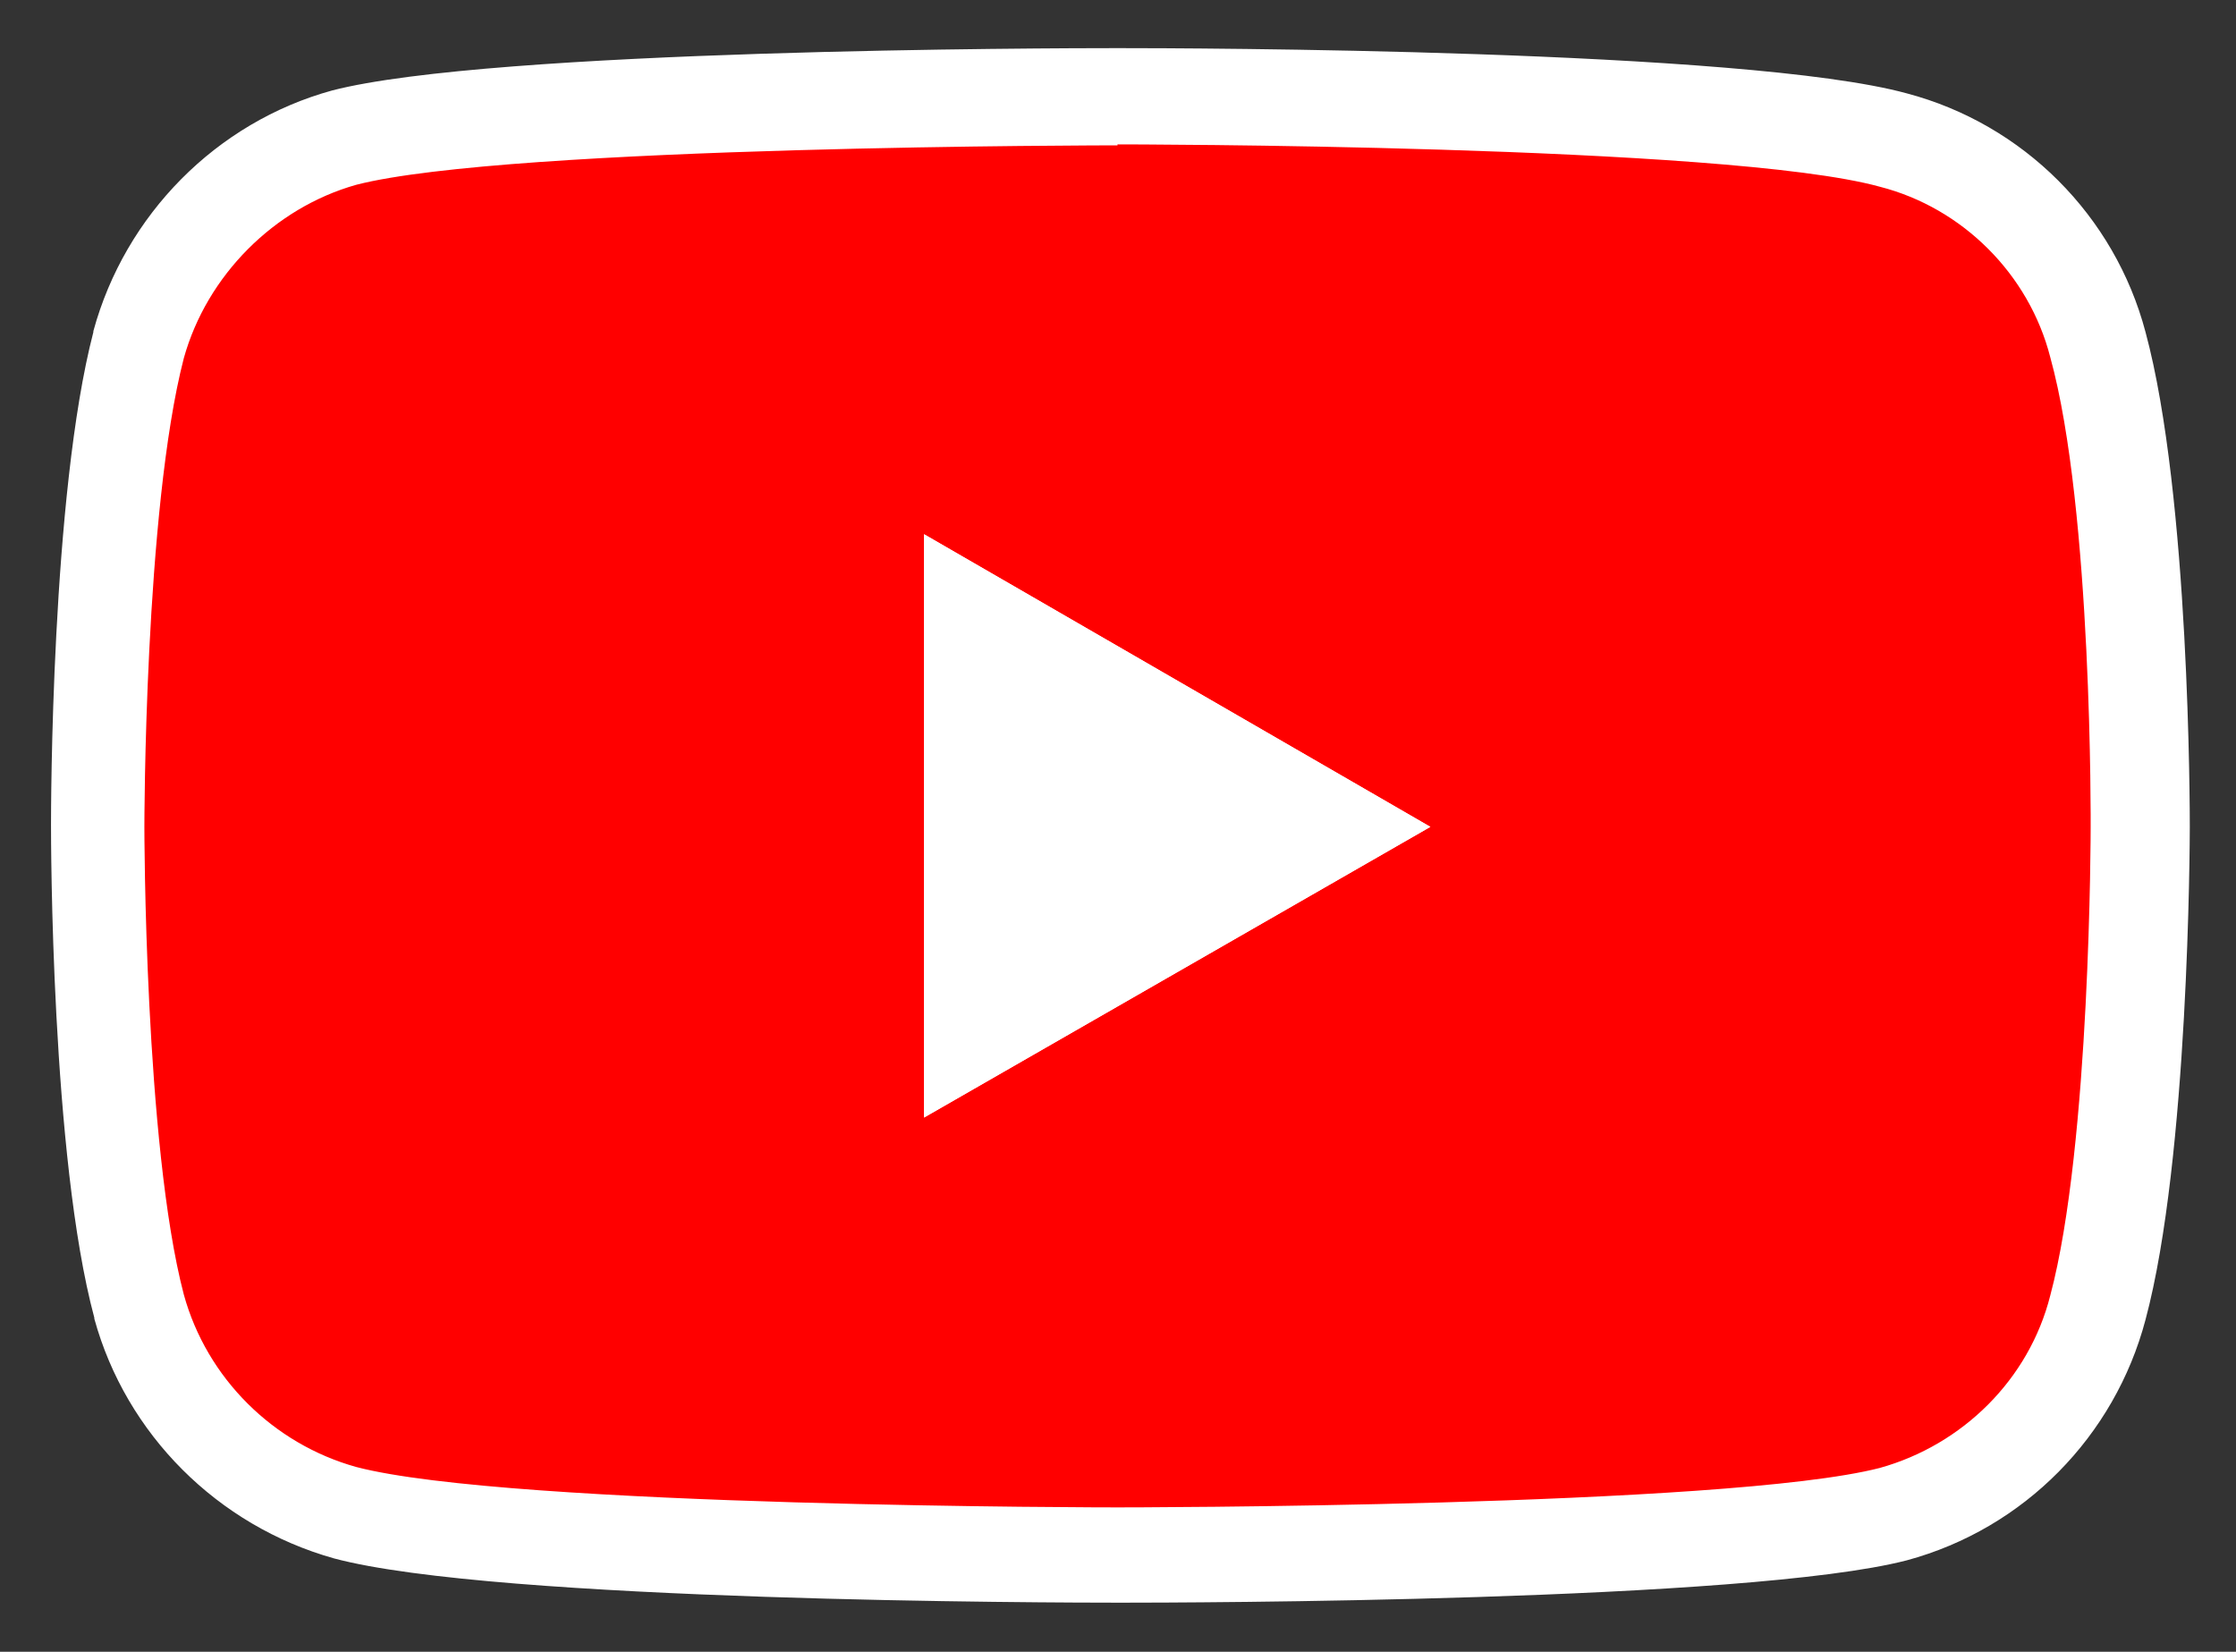 <?xml version="1.0" encoding="UTF-8"?>
<svg id="Ebene_1" data-name="Ebene 1" xmlns="http://www.w3.org/2000/svg" width="232.3" height="171.6" version="1.1" viewBox="0 0 232.3 171.6">
  <rect x="0" y="0" width="232.3" height="171.6" fill="#333333" stroke="none"/>
  <defs>
    <style>
      .cls-1 {
        fill: red;
      }

      .cls-1, .cls-2 {
        stroke-width: 0px;
      }

      .cls-2 {
        fill: #fff;
      }
    </style>
  </defs>
  <g>
    <path class="cls-1" d="M116.1,161.6c-2.6,0-63.9,0-80.4-4.4-10.4-2.9-18.6-11-21.4-21.4-4.3-16.1-4.3-48.6-4.3-49.9s0-33.7,4.3-50c2.8-10.3,11.2-18.7,21.4-21.5,16.4-4.3,77.8-4.3,80.4-4.3s64.2,0,80.5,4.6c10.4,2.7,18.5,10.9,21.2,21.3,4.5,16.3,4.4,48.8,4.4,50.1,0,1.4,0,33.7-4.4,49.9-2.6,10.3-10.8,18.5-21.2,21.4-16.4,4.3-77.9,4.3-80.5,4.3h0ZM101,107.4l37.6-21.6-37.6-21.7v43.3Z"/>
    <path class="cls-2" d="M116.1,15s63.3,0,79.2,4.4c8.6,2.2,15.5,9.1,17.7,17.7,4.4,15.9,4.2,48.9,4.2,48.9,0,0,0,32.9-4.2,48.6-2.2,8.7-9.1,15.5-17.7,17.9-15.9,4.1-79.2,4.1-79.2,4.1,0,0-63.1,0-79.1-4.2-8.6-2.4-15.5-9.2-17.9-17.9-4.1-15.6-4.1-48.6-4.1-48.6,0,0,0-32.9,4.1-48.7,2.4-8.6,9.4-15.6,17.9-18,15.9-4.1,79.1-4.1,79.1-4.1M96,116.1l52.6-30.2-52.6-30.4v60.6M116.1,5h0c-6.6,0-65,.1-81.6,4.4h0s0,0,0,0c-12,3.3-21.5,12.9-24.8,25h0c0,0,0,.1,0,.1-4.4,16.9-4.4,49.8-4.4,51.2s0,34.5,4.5,51.2h0c0,0,0,.1,0,.1,3.3,12,12.8,21.5,24.9,24.9h0s0,0,0,0c16.8,4.5,75.1,4.6,81.7,4.6s65.1-.1,81.7-4.4h0s0,0,0,0c12.2-3.3,21.6-12.9,24.8-25,4.5-16.8,4.6-49.8,4.6-51.2,0-1.4,0-34.4-4.6-51.4-3.2-12.1-12.7-21.6-24.8-24.8-16.8-4.6-75.2-4.7-81.8-4.7h0ZM106,98.8v-26l22.6,13-22.6,13h0Z"/>
  </g>
  <path class="cls-2" d="M96,55.5l52.6,30.4-52.6,30.2v-60.6Z"/>
</svg>